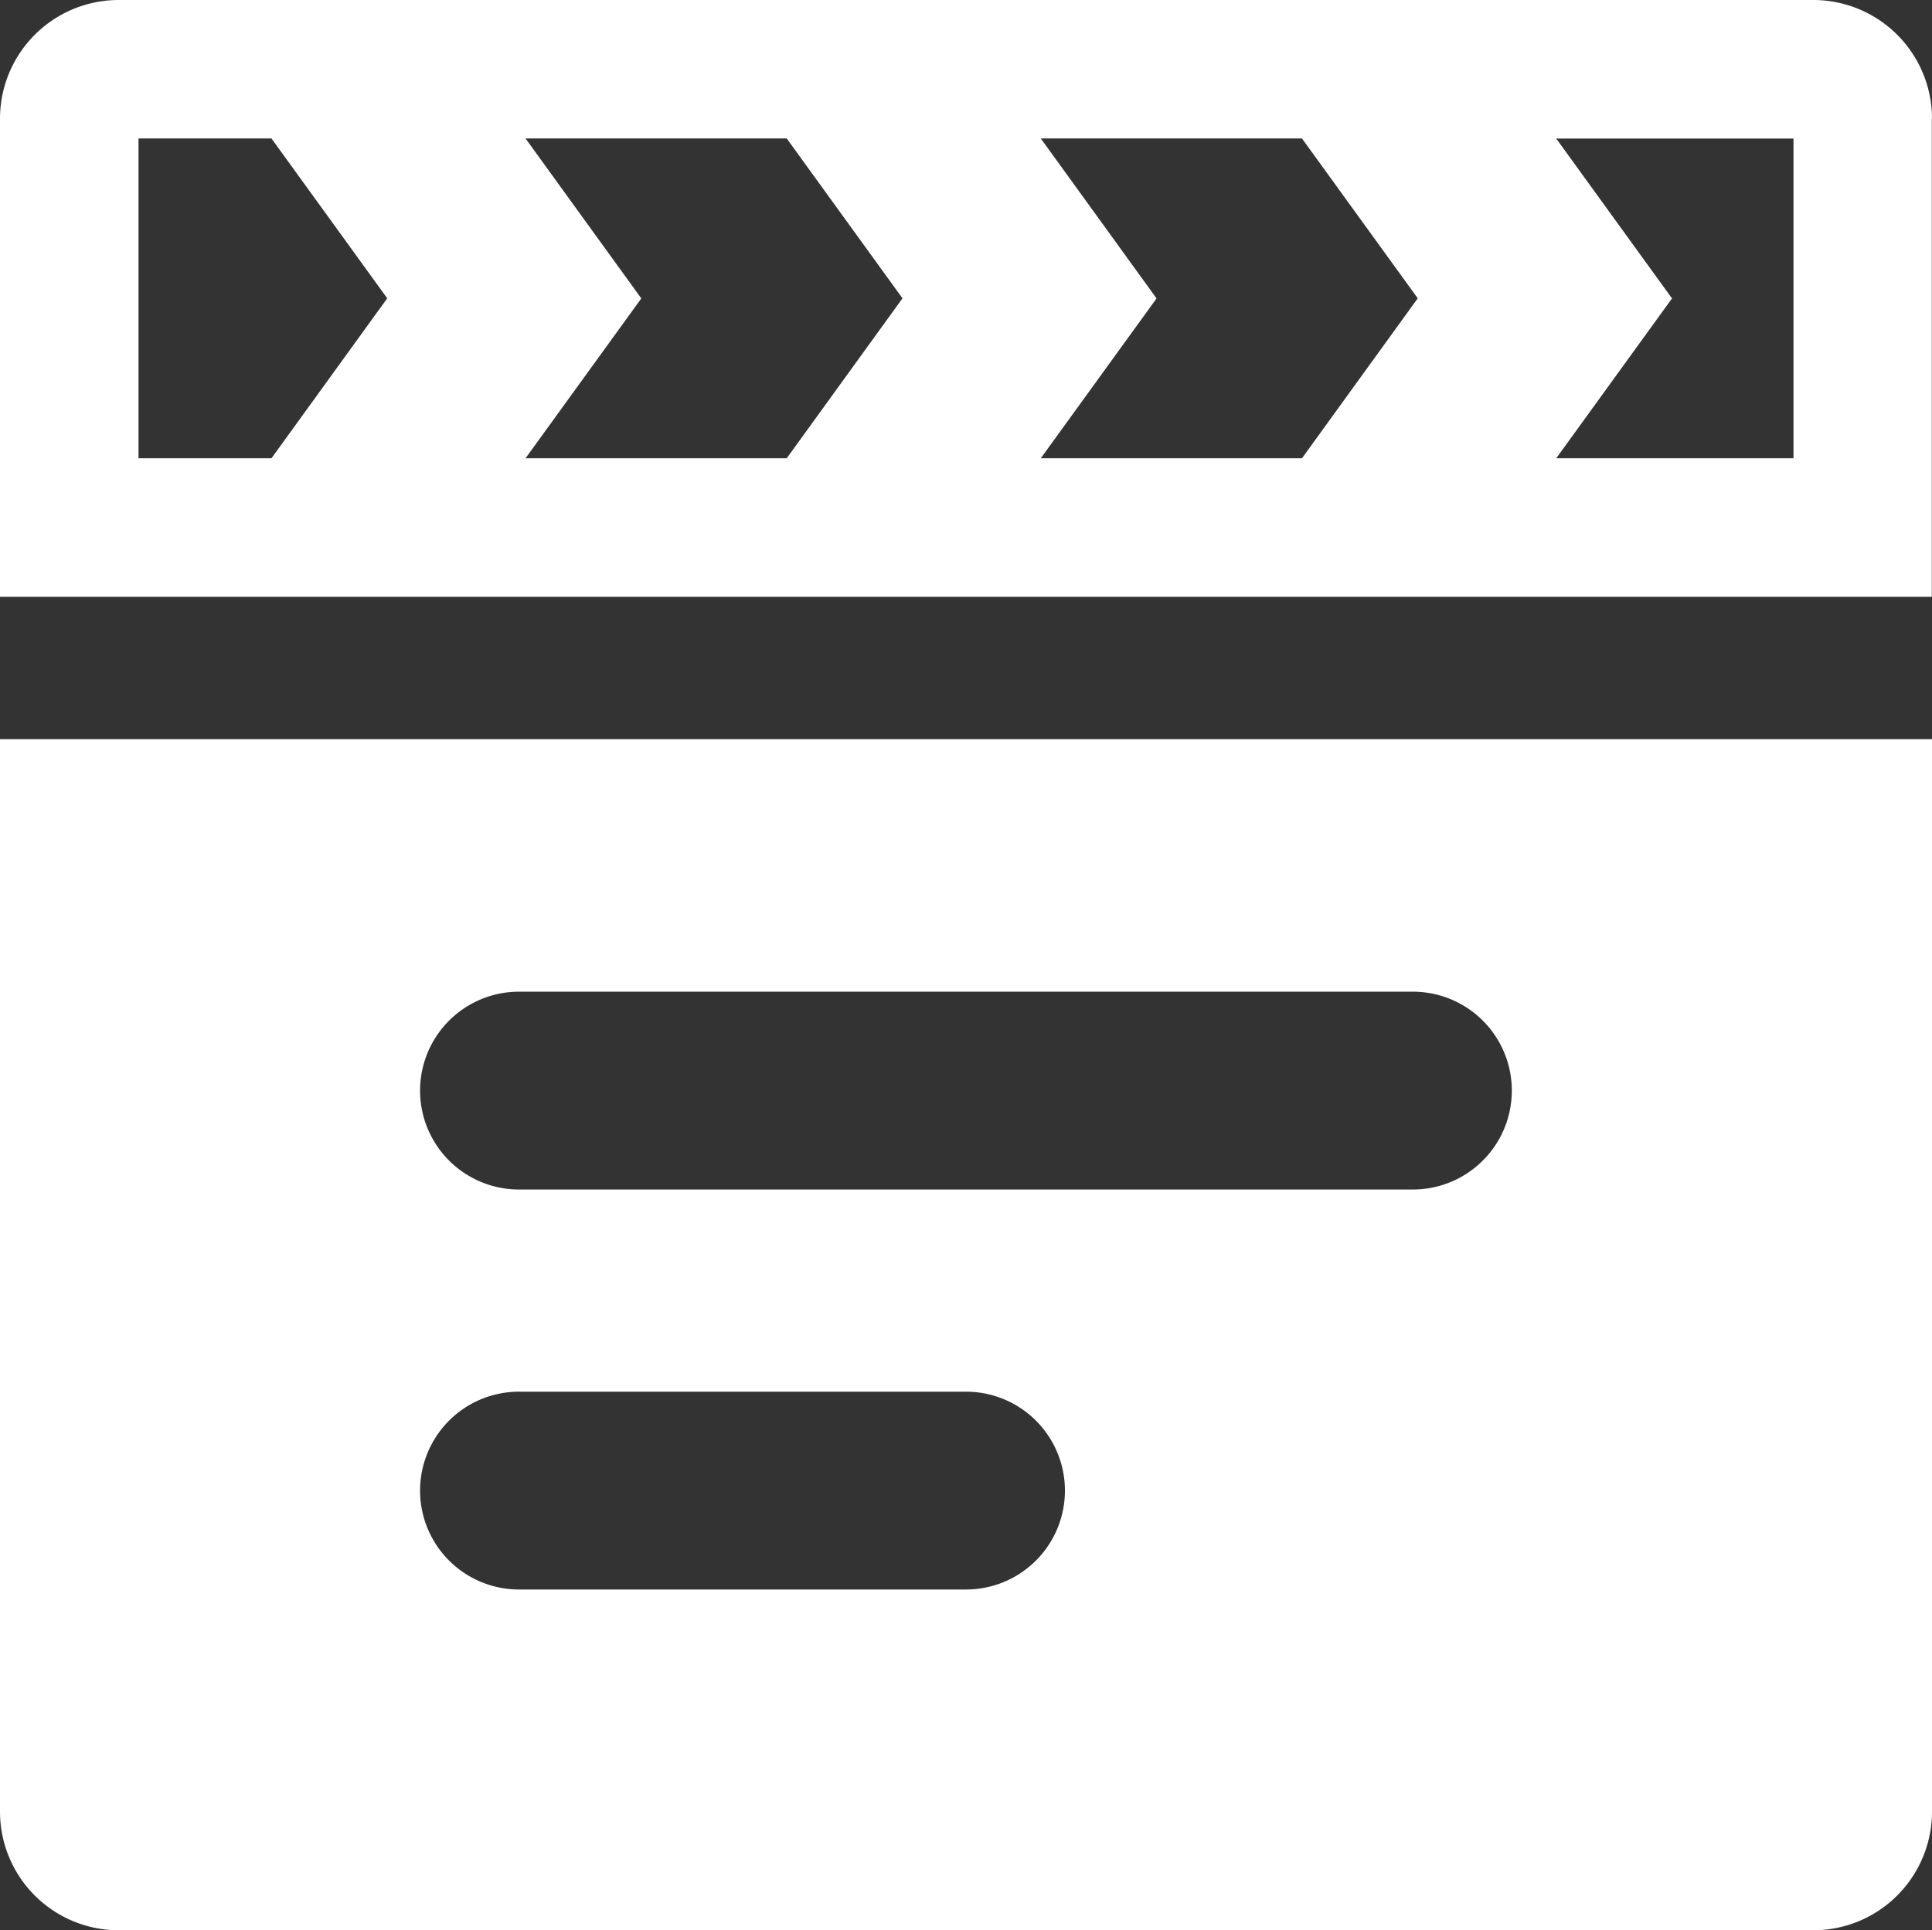 <svg id="Capa_1" data-name="Capa 1" xmlns="http://www.w3.org/2000/svg" viewBox="0 0 976.4 975.7"><rect x="0" y="0" width="976.4" height="975.7" fill="#333333" stroke="none"/><defs><style>.cls-1{fill:#fff;}</style></defs><title>icon_film</title><path class="cls-1" d="M976.4,916.05V374H0v542.1a60,60,0,0,0,60,60H916.3A60,60,0,0,0,976.4,916.05ZM488.2,803.85H262.3a50,50,0,0,1,0-100H488.2a50,50,0,1,1,0,100Zm225.9-202.2H262.3a50,50,0,0,1,0-100H714a50,50,0,0,1,.1,100Z" transform="translate(0 -0.35)"/><path class="cls-1" d="M976.4,60.35a60,60,0,0,0-60-60H60a60,60,0,0,0-60,60v241.7H976.3V60.35ZM70,70.35h67.2l58.5,80.8L137.2,232H70Zm195.6,0h132l58.5,80.8L397.6,232h-132l58.5-80.8Zm260.4,0H658l58.5,80.8L658,232H526l58.5-80.8ZM906.4,232H786.5l58.5-80.8-58.5-80.8H906.4Z" transform="translate(0 -0.35)"/></svg>